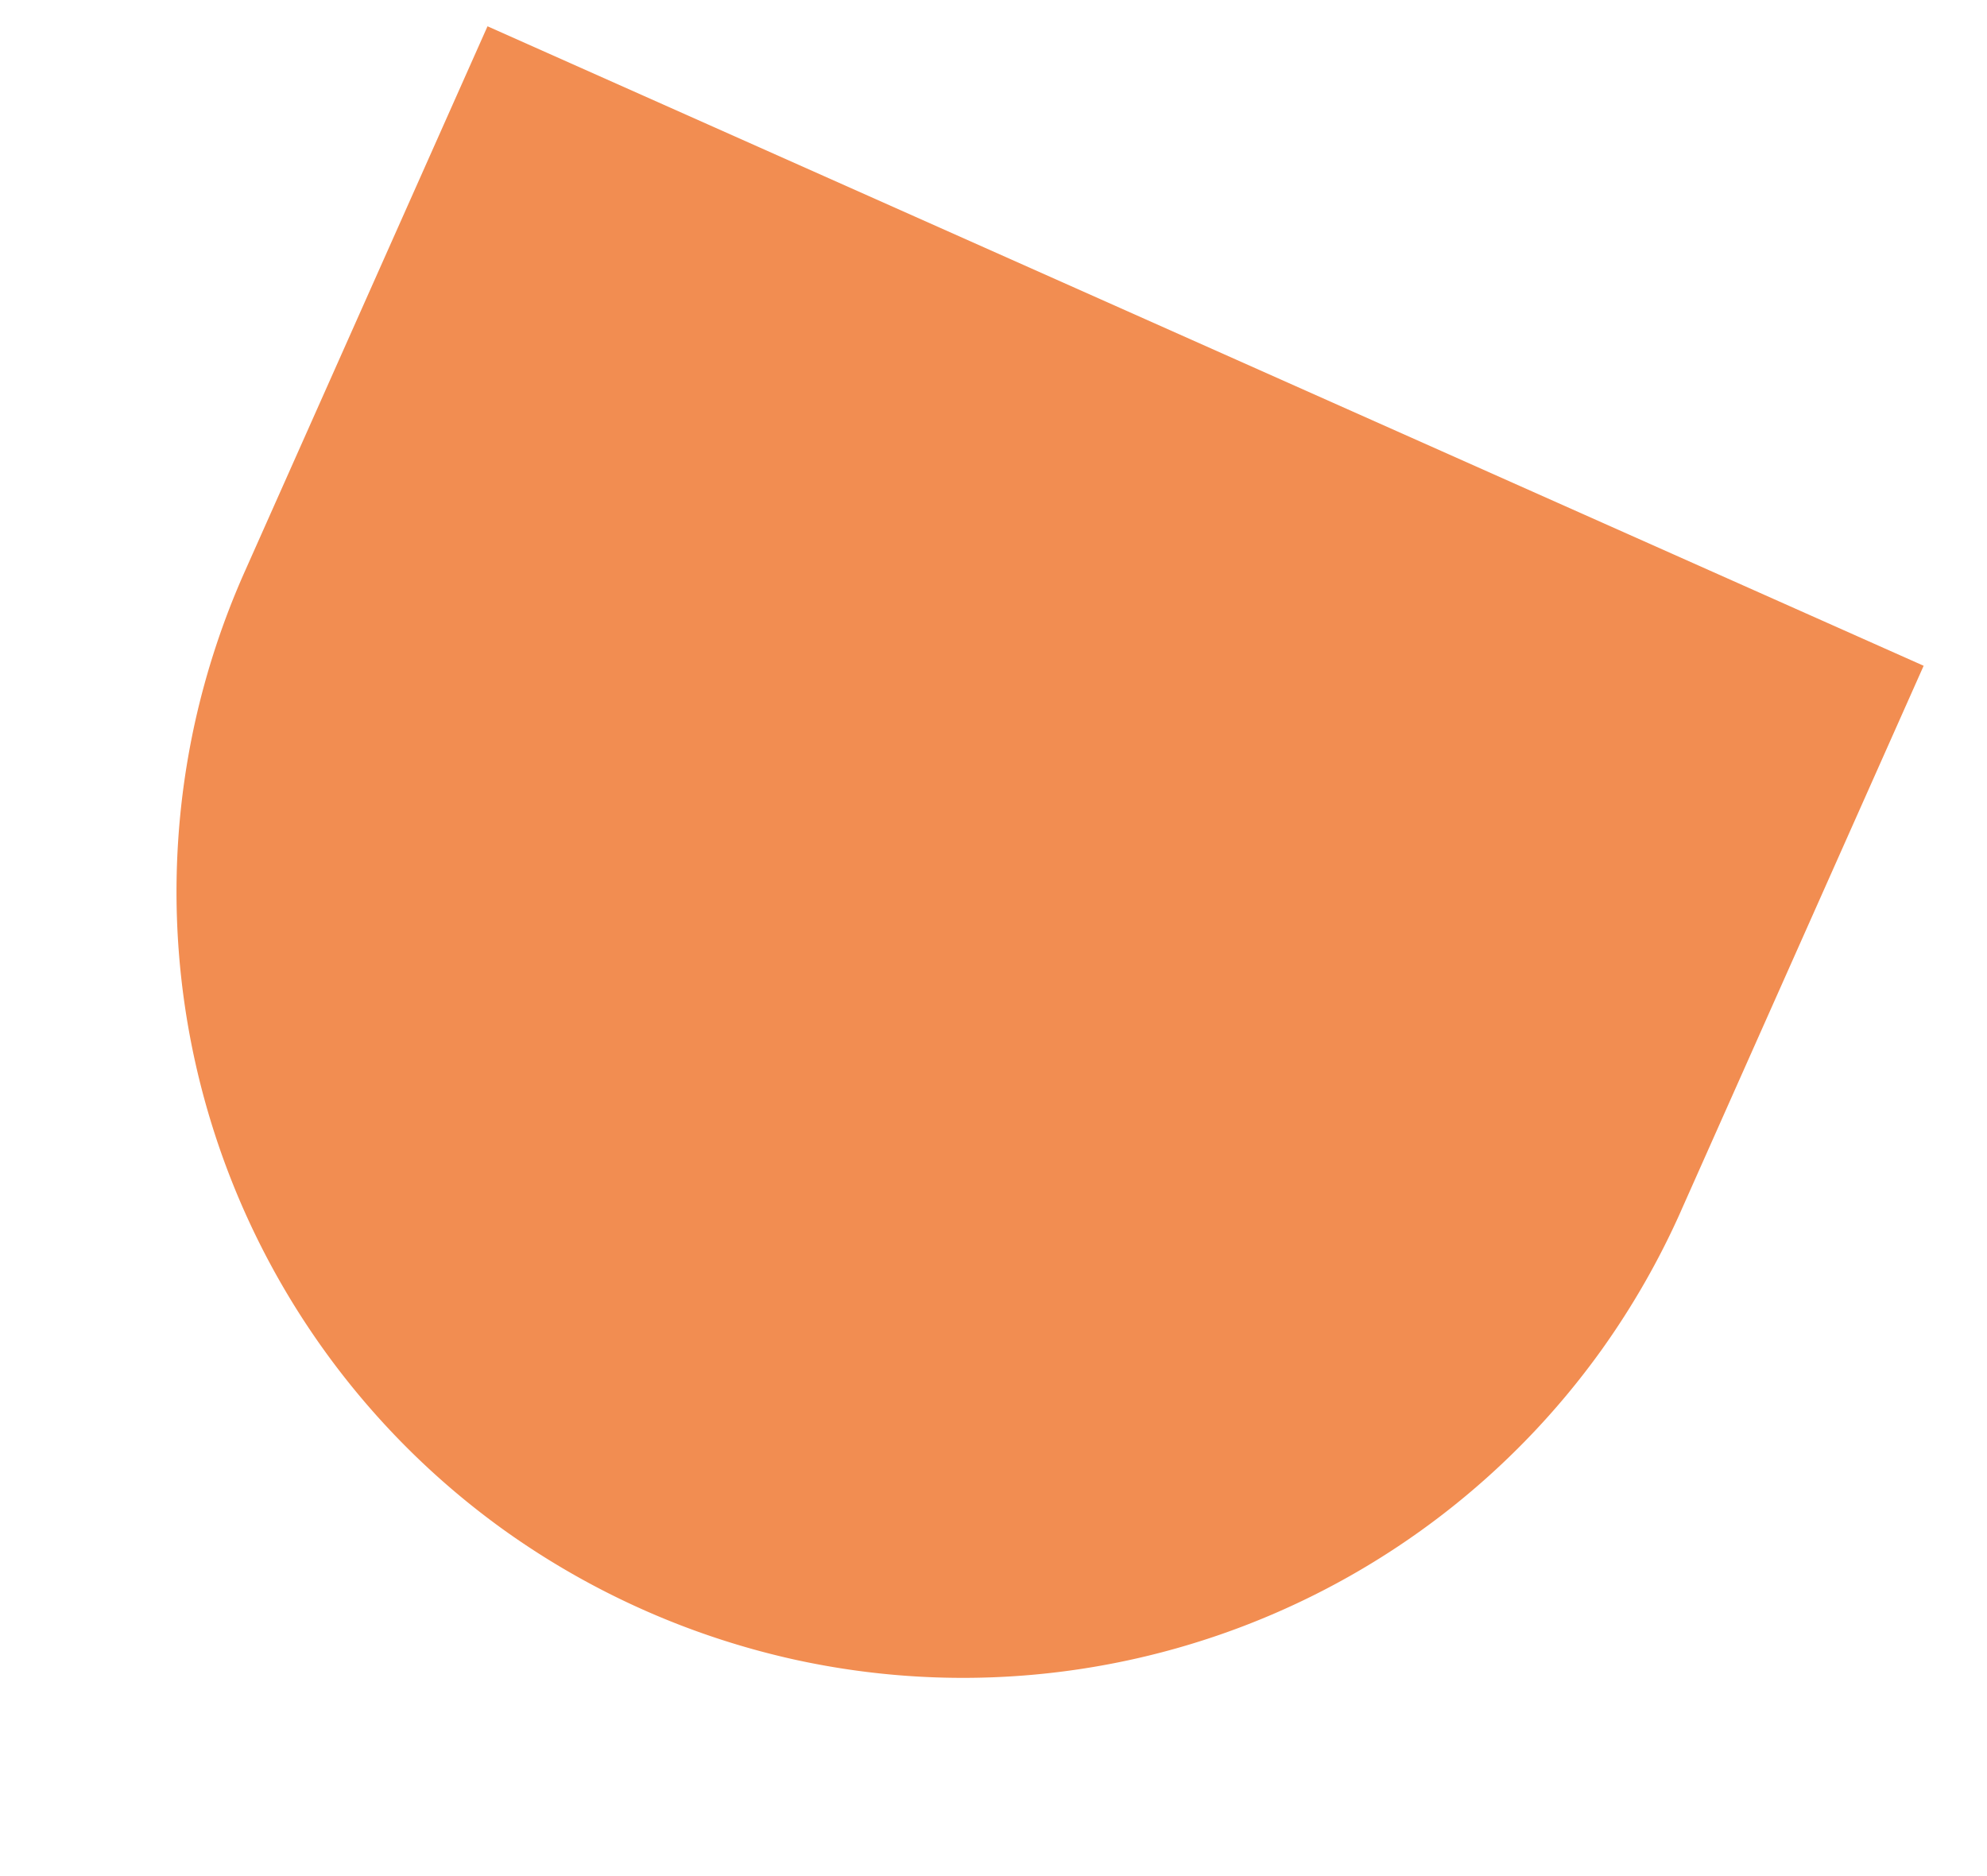 <?xml version="1.0" encoding="UTF-8"?>
<svg xmlns="http://www.w3.org/2000/svg" width="237.745" height="224.451" viewBox="0 0 237.745 224.451">
  <path id="Sustracción_15" data-name="Sustracción 15" d="M185.762,179.29h0L0,149.9,11.132,79.535l.01-.06v-.011l.009-.06,0-.011.006-.039a94.713,94.713,0,0,1,4.849-18.421A94,94,0,0,1,99.719.092a94.962,94.962,0,0,1,37.437,5.922A94,94,0,0,1,198,89.724a94.756,94.756,0,0,1-1.074,19.018l-.029.18L185.762,179.29Z" transform="matrix(-0.966, -0.259, 0.259, -0.966, 191.341, 224.451)" fill="#f28d51"></path>
</svg>
